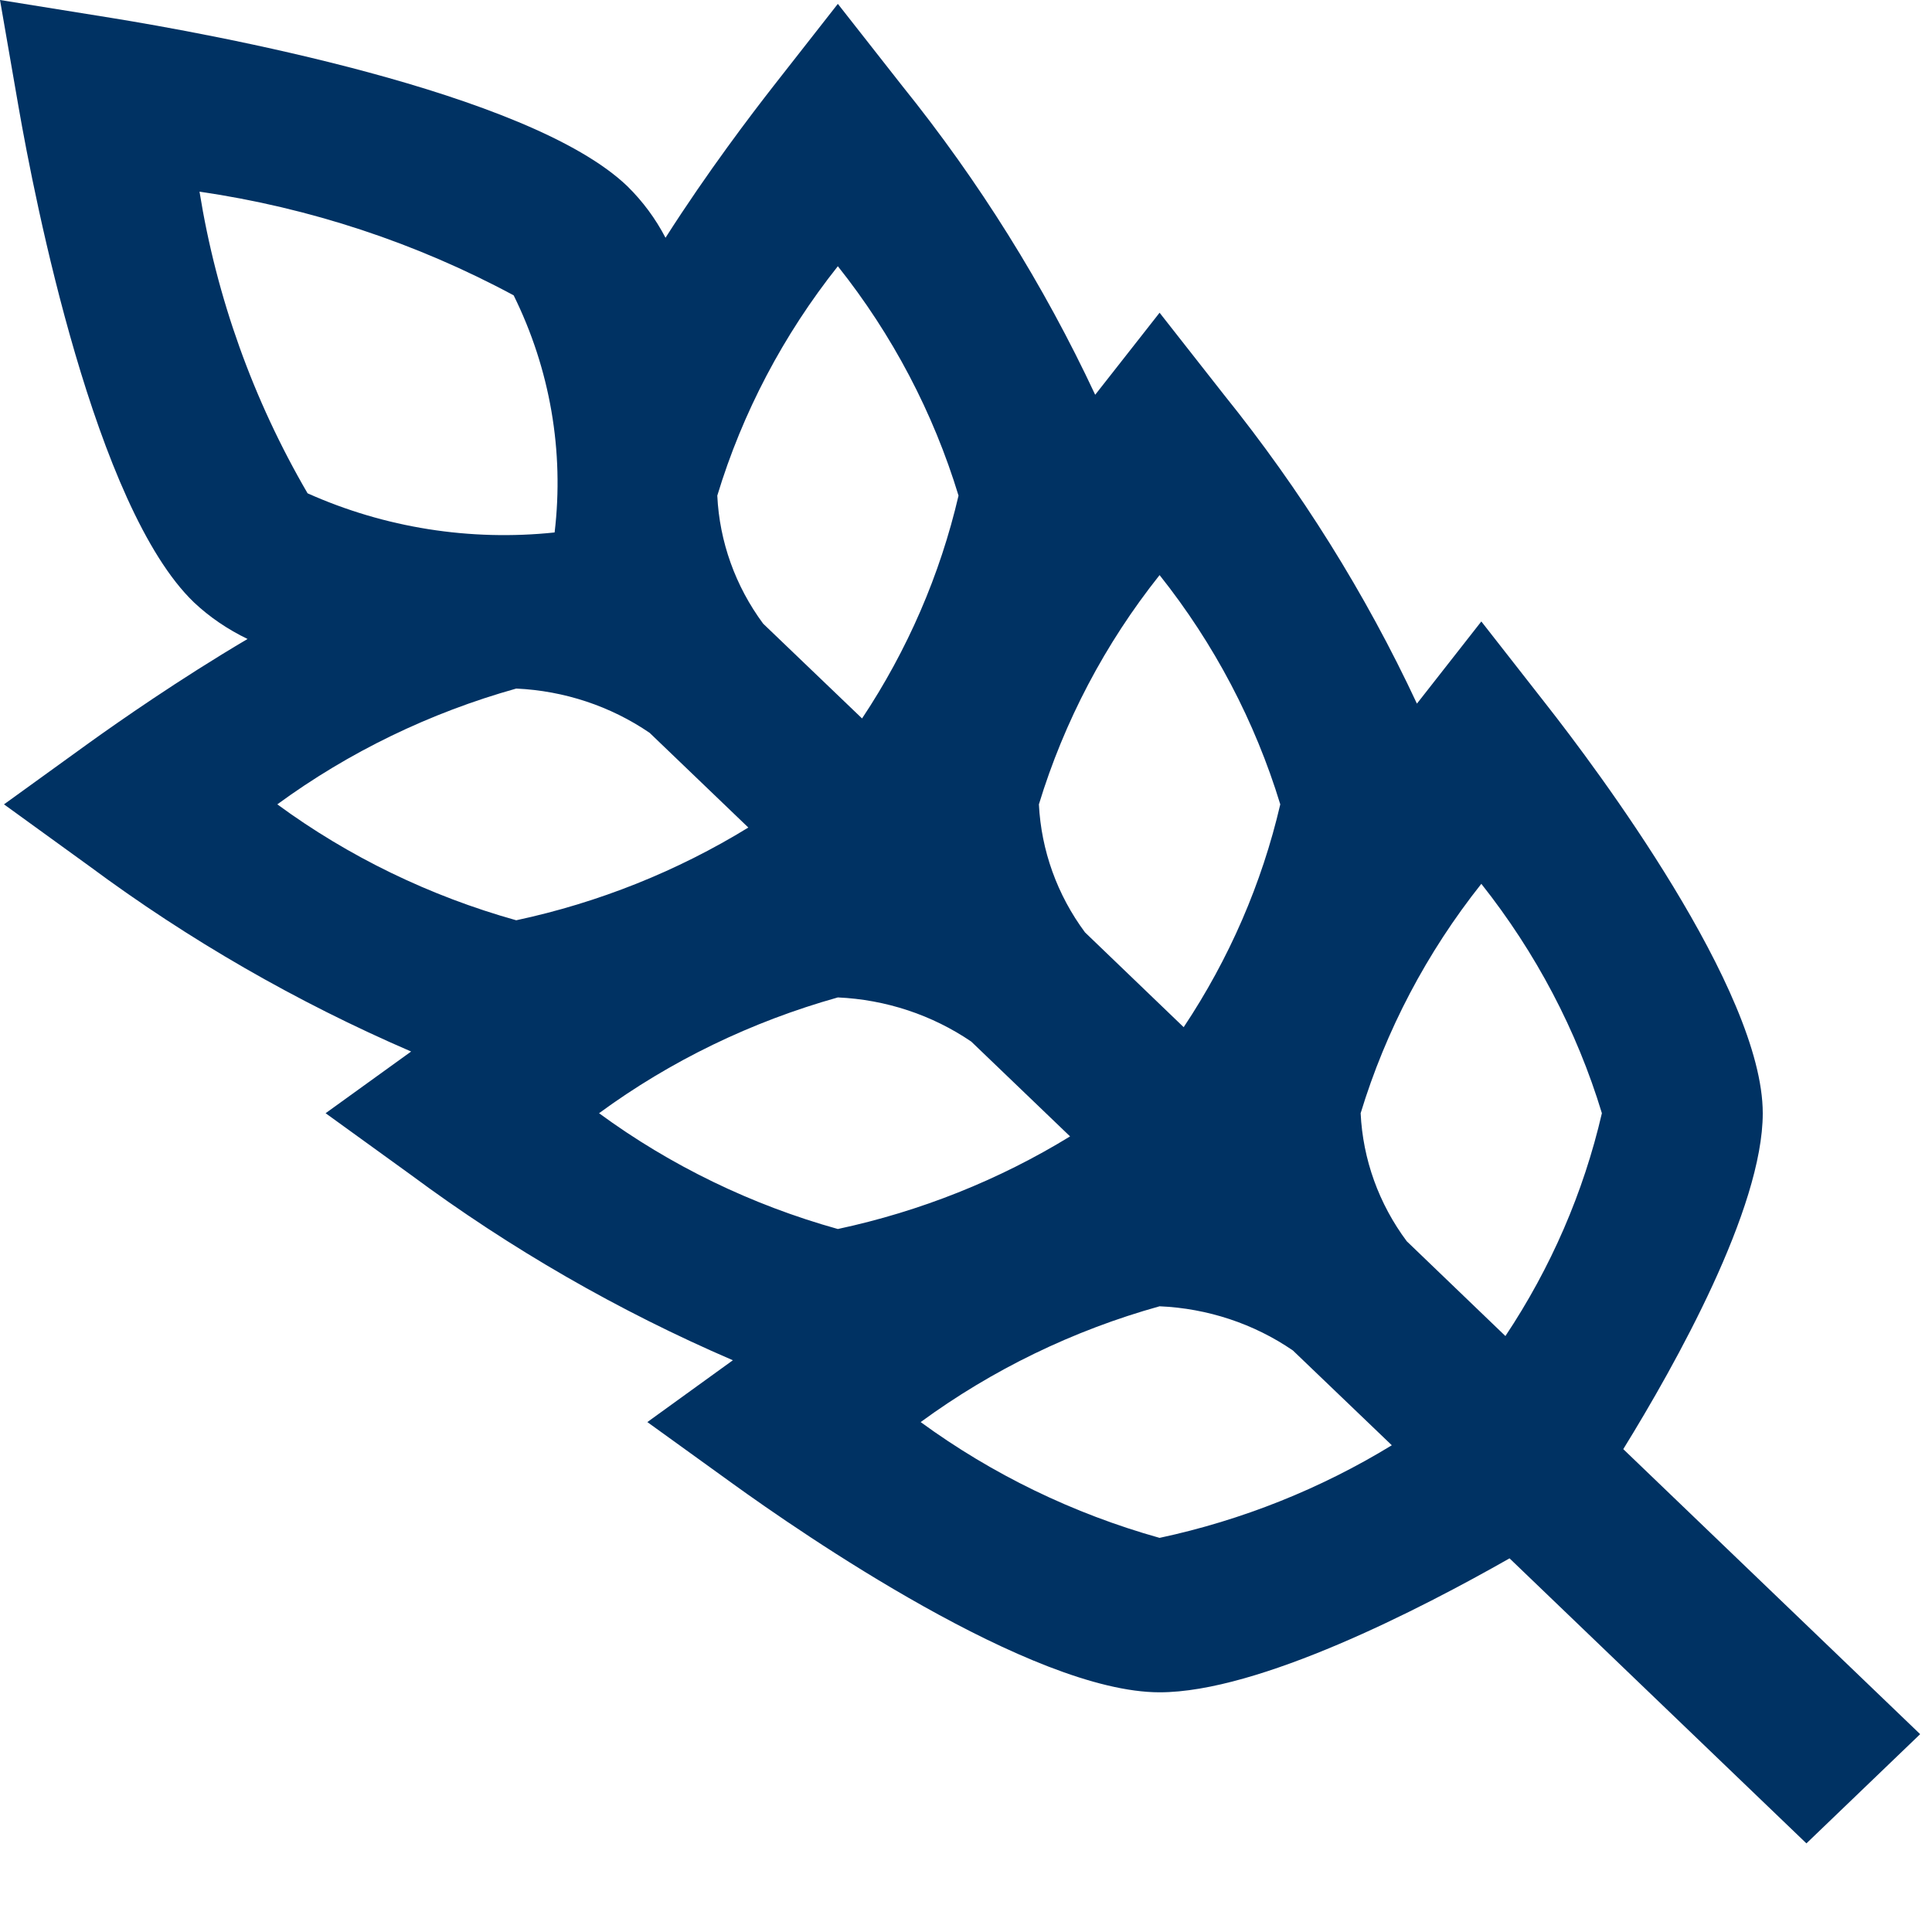 <svg width="15" height="15" viewBox="0 0 15 15" fill="none" xmlns="http://www.w3.org/2000/svg">
<path d="M5.167 1.846C5.09 1.698 4.991 1.564 4.871 1.446C4.104 0.709 1.61 0.26 0.864 0.139L-6.25594e-07 -3.71933e-05L0.144 0.83C0.269 1.549 0.738 3.94 1.506 4.677C1.628 4.792 1.769 4.887 1.922 4.961C1.387 5.277 0.923 5.602 0.694 5.766L0.031 6.245L0.694 6.725C1.465 7.297 2.303 7.78 3.192 8.164L2.528 8.643L3.192 9.123C3.963 9.695 4.801 10.178 5.69 10.561L5.026 11.041L5.69 11.52C6.216 11.9 8.01 13.139 9.003 13.139C9.775 13.139 11.031 12.491 11.72 12.099L14.025 14.312L14.908 13.464L12.603 11.251C13.011 10.59 13.686 9.383 13.686 8.643C13.686 7.689 12.396 5.967 12 5.463L11.501 4.825L11.001 5.463C10.602 4.609 10.099 3.805 9.503 3.065L9.003 2.428L8.503 3.065C8.104 2.212 7.601 1.407 7.005 0.667L6.505 0.03L6.006 0.667C5.835 0.886 5.496 1.33 5.167 1.846ZM2.388 3.83C1.965 3.104 1.681 2.31 1.549 1.488C2.406 1.613 3.232 1.886 3.988 2.293C4.271 2.866 4.381 3.504 4.306 4.134C3.65 4.203 2.987 4.098 2.388 3.83ZM2.153 6.245C2.708 5.839 3.337 5.534 4.008 5.346C4.38 5.363 4.74 5.482 5.044 5.69L5.81 6.425C5.258 6.764 4.648 7.008 4.008 7.145C3.337 6.957 2.708 6.652 2.153 6.245ZM4.651 8.643C5.206 8.236 5.835 7.932 6.505 7.744C6.878 7.761 7.237 7.88 7.541 8.087L8.308 8.823C7.755 9.162 7.145 9.405 6.505 9.542C5.835 9.355 5.206 9.05 4.651 8.643ZM9.003 11.94C8.332 11.752 7.704 11.447 7.148 11.041C7.704 10.634 8.332 10.329 9.003 10.142C9.375 10.158 9.735 10.277 10.038 10.485L10.806 11.221C10.253 11.559 9.643 11.803 9.003 11.94ZM12.437 8.643C12.295 9.257 12.041 9.843 11.688 10.373L10.922 9.637C10.705 9.346 10.581 9.001 10.564 8.643C10.76 7.999 11.077 7.396 11.501 6.862C11.924 7.396 12.242 7.999 12.437 8.643ZM9.94 6.245C9.797 6.86 9.543 7.445 9.19 7.975L8.424 7.239C8.208 6.948 8.084 6.603 8.066 6.245C8.262 5.602 8.579 4.998 9.003 4.465C9.427 4.998 9.744 5.602 9.94 6.245ZM7.442 3.848C7.299 4.462 7.046 5.047 6.693 5.578L5.925 4.842C5.709 4.55 5.586 4.205 5.569 3.848C5.764 3.204 6.082 2.6 6.505 2.067C6.929 2.6 7.246 3.204 7.442 3.848Z" fill="#003263"/>
</svg>
